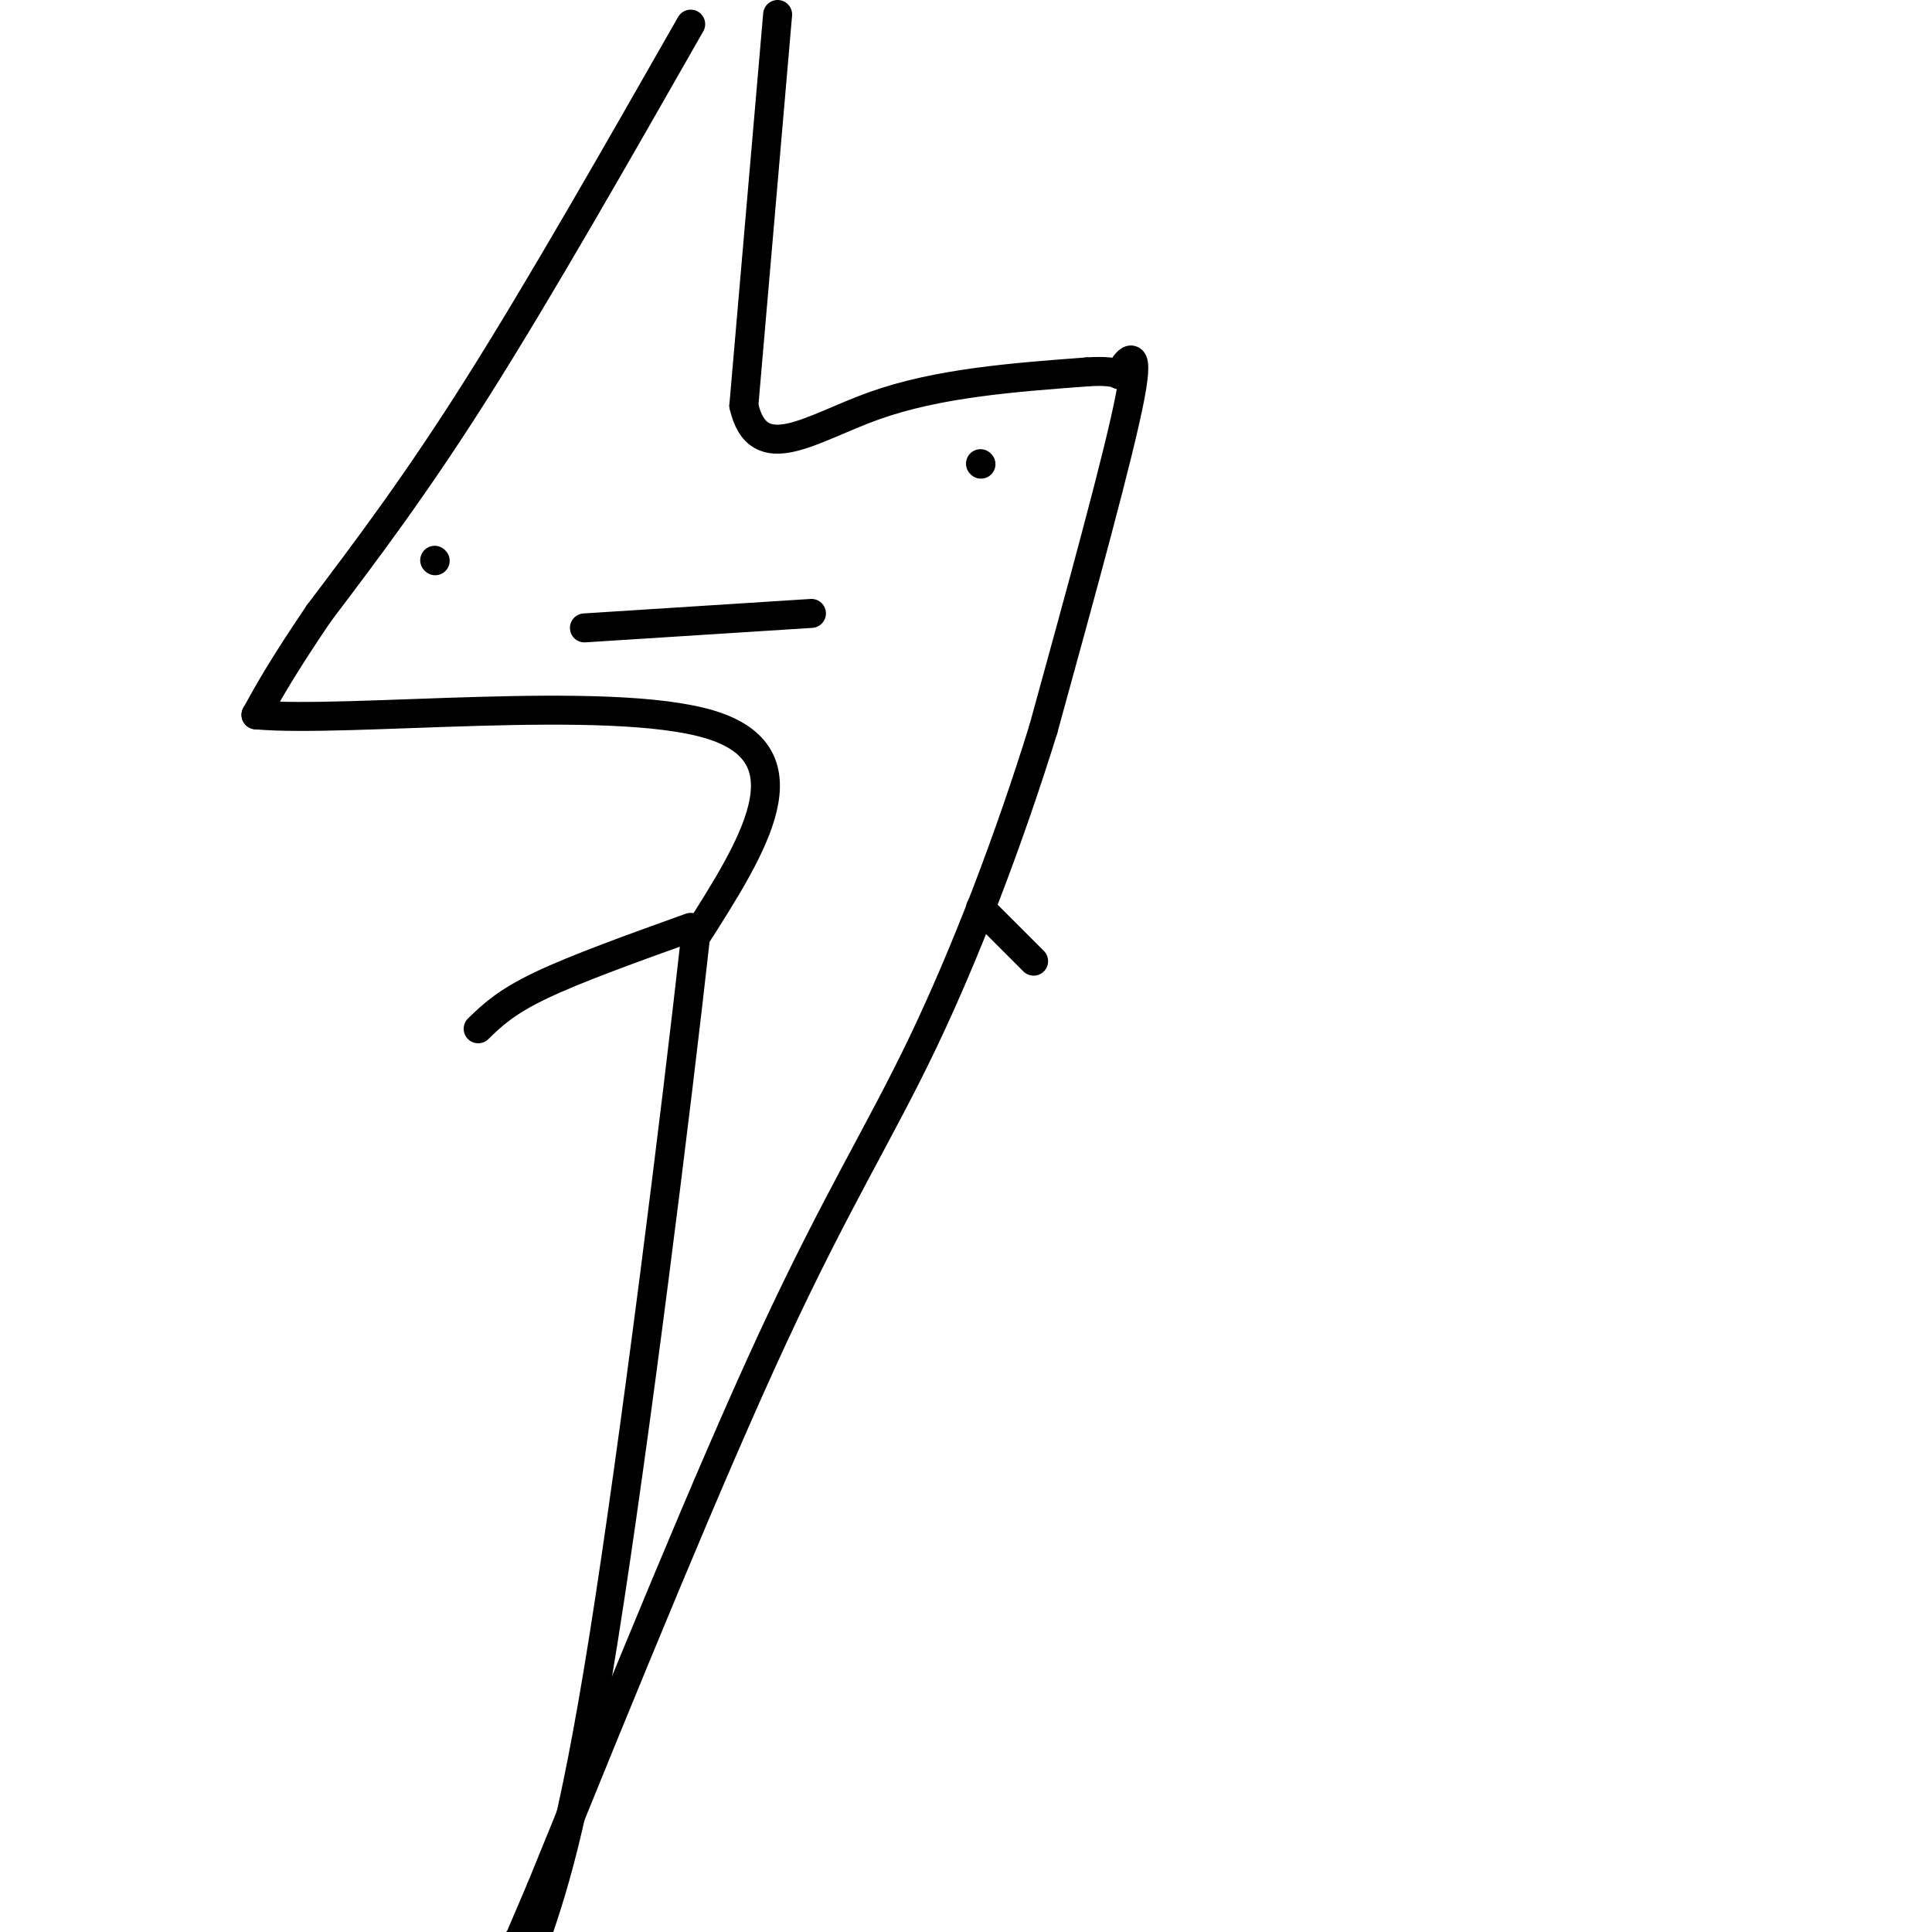 <svg viewBox='0 0 400 400' version='1.1' xmlns='http://www.w3.org/2000/svg' xmlns:xlink='http://www.w3.org/1999/xlink'><g fill='none' stroke='#000000' stroke-width='6' stroke-linecap='round' stroke-linejoin='round'><path d='M143,5c-15.583,27.333 -31.167,54.667 -44,75c-12.833,20.333 -22.917,33.667 -33,47'/><path d='M66,127c-7.667,11.333 -10.333,16.167 -13,21'/><path d='M53,148c19.000,1.756 73.000,-4.356 94,2c21.000,6.356 9.000,25.178 -3,44'/><path d='M144,194c-4.022,36.178 -12.578,104.622 -19,145c-6.422,40.378 -10.711,52.689 -15,65'/><path d='M161,3c0.000,0.000 -7.000,81.000 -7,81'/><path d='M154,84c2.956,12.911 13.844,4.689 27,0c13.156,-4.689 28.578,-5.844 44,-7'/><path d='M225,77c8.060,-0.560 6.208,1.542 7,0c0.792,-1.542 4.226,-6.726 2,5c-2.226,11.726 -10.113,40.363 -18,69'/><path d='M216,151c-7.167,23.107 -16.083,46.375 -25,65c-8.917,18.625 -17.833,32.607 -31,61c-13.167,28.393 -30.583,71.196 -48,114'/><path d='M112,391c-8.833,20.833 -6.917,15.917 -5,11'/><path d='M90,116c0.000,0.000 0.100,0.100 0.1,0.1'/><path d='M121,130c0.000,0.000 47.000,-3.000 47,-3'/><path d='M203,96c0.000,0.000 0.100,0.100 0.1,0.1'/><path d='M203,188c0.000,0.000 11.000,11.000 11,11'/><path d='M143,192c-11.833,4.250 -23.667,8.500 -31,12c-7.333,3.500 -10.167,6.250 -13,9'/></g>
</svg>
